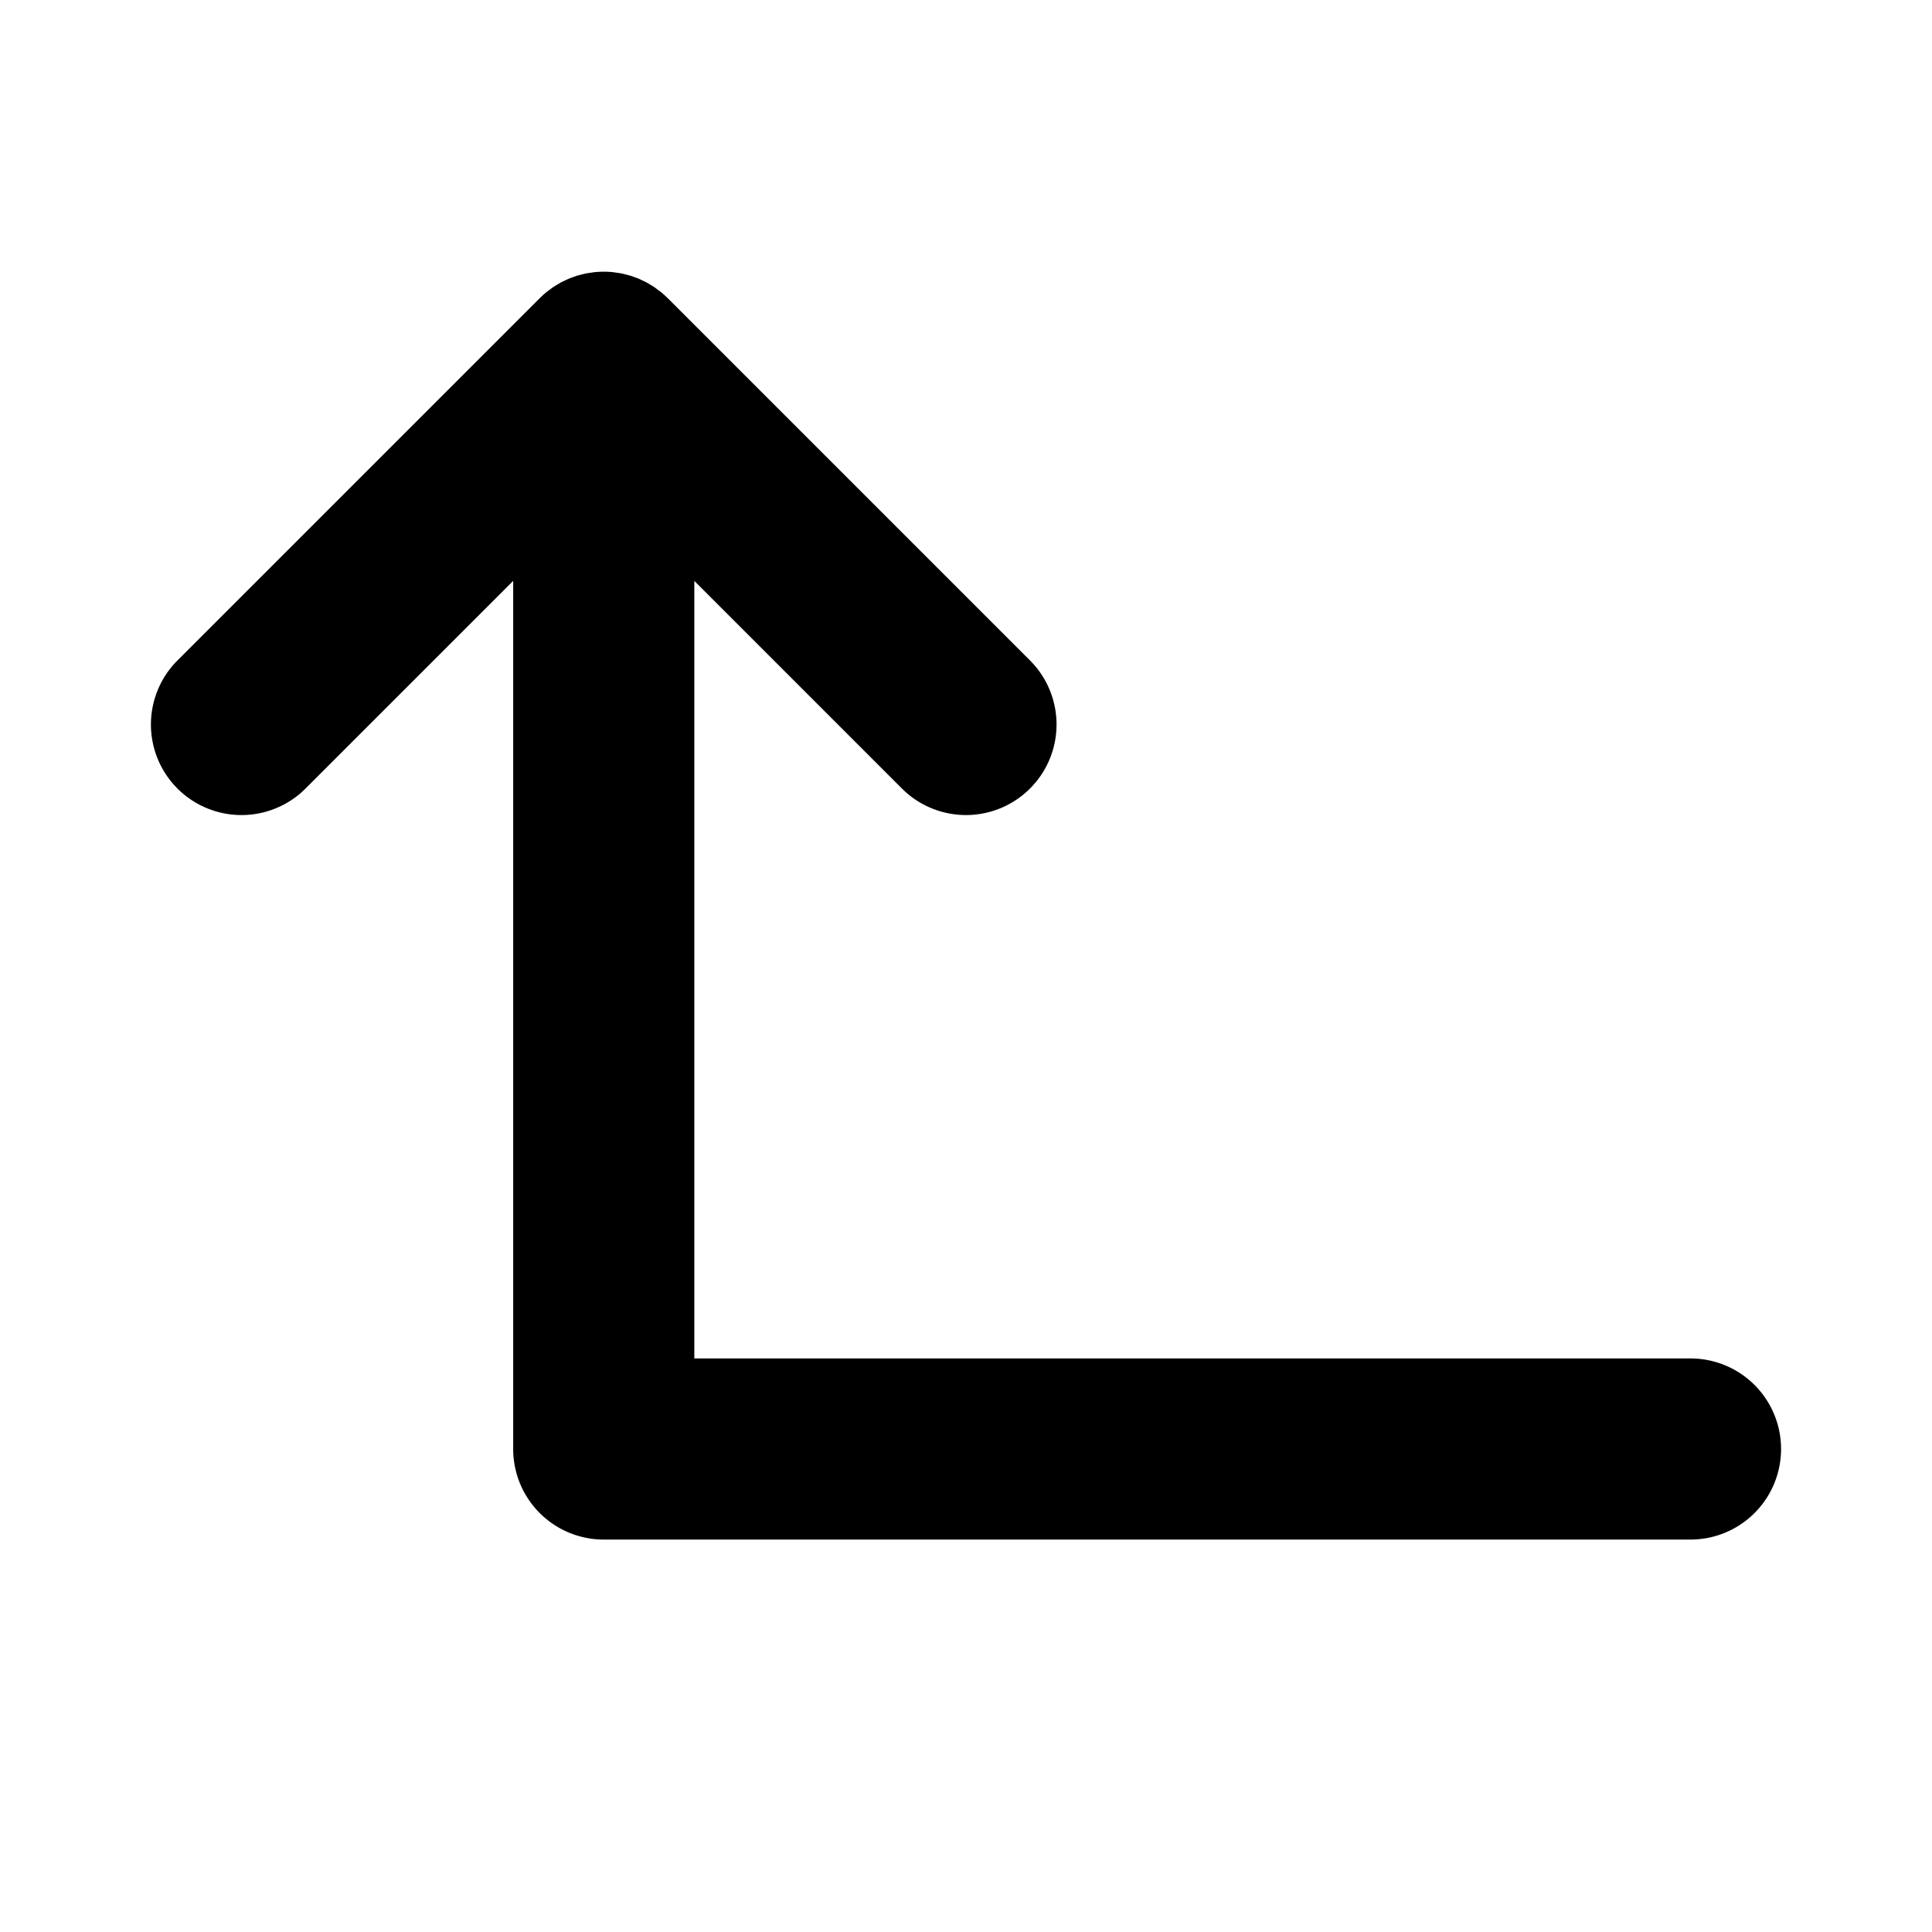 <?xml version="1.0" encoding="utf-8"?><!-- Скачано с сайта svg4.ru / Downloaded from svg4.ru -->
<svg fill="#000000" width="800px" height="800px" viewBox="0 0 256 256" id="Flat" xmlns="http://www.w3.org/2000/svg">
  <path d="M236,192a12,12,0,0,1-12,12H80a12,12,0,0,1-12-12V76.971L40.485,104.485a12,12,0,0,1-16.971-16.971l48-48c.019-.019.04-.034.059-.053.261-.258.533-.506.818-.739.15-.123.308-.231.462-.346.16-.119.314-.242.48-.353.18-.12.366-.225.551-.335.152-.09.299-.185.455-.269.188-.1.38-.185.571-.275.164-.077.325-.159.493-.229.186-.077.375-.139.564-.207.181-.065.359-.134.544-.19.189-.057.381-.099.572-.147.189-.047.375-.1.567-.138.221-.044.444-.07.667-.102.165-.023.327-.055.494-.071a12.06,12.06,0,0,1,2.373,0c.167.016.329.048.494.071.223.031.446.058.667.102.192.038.378.091.567.138.191.048.383.09.573.147.185.056.364.126.545.191.188.067.378.129.563.206.168.07.33.152.494.229.191.089.383.174.57.275.155.083.303.178.454.268.185.11.372.215.552.336.165.11.319.233.478.351.155.115.313.223.464.347.285.234.557.481.818.739.019.019.04.034.059.053l48,48a12,12,0,0,1-16.971,16.971L92,76.971V180H224A12,12,0,0,1,236,192Z"/>
</svg>